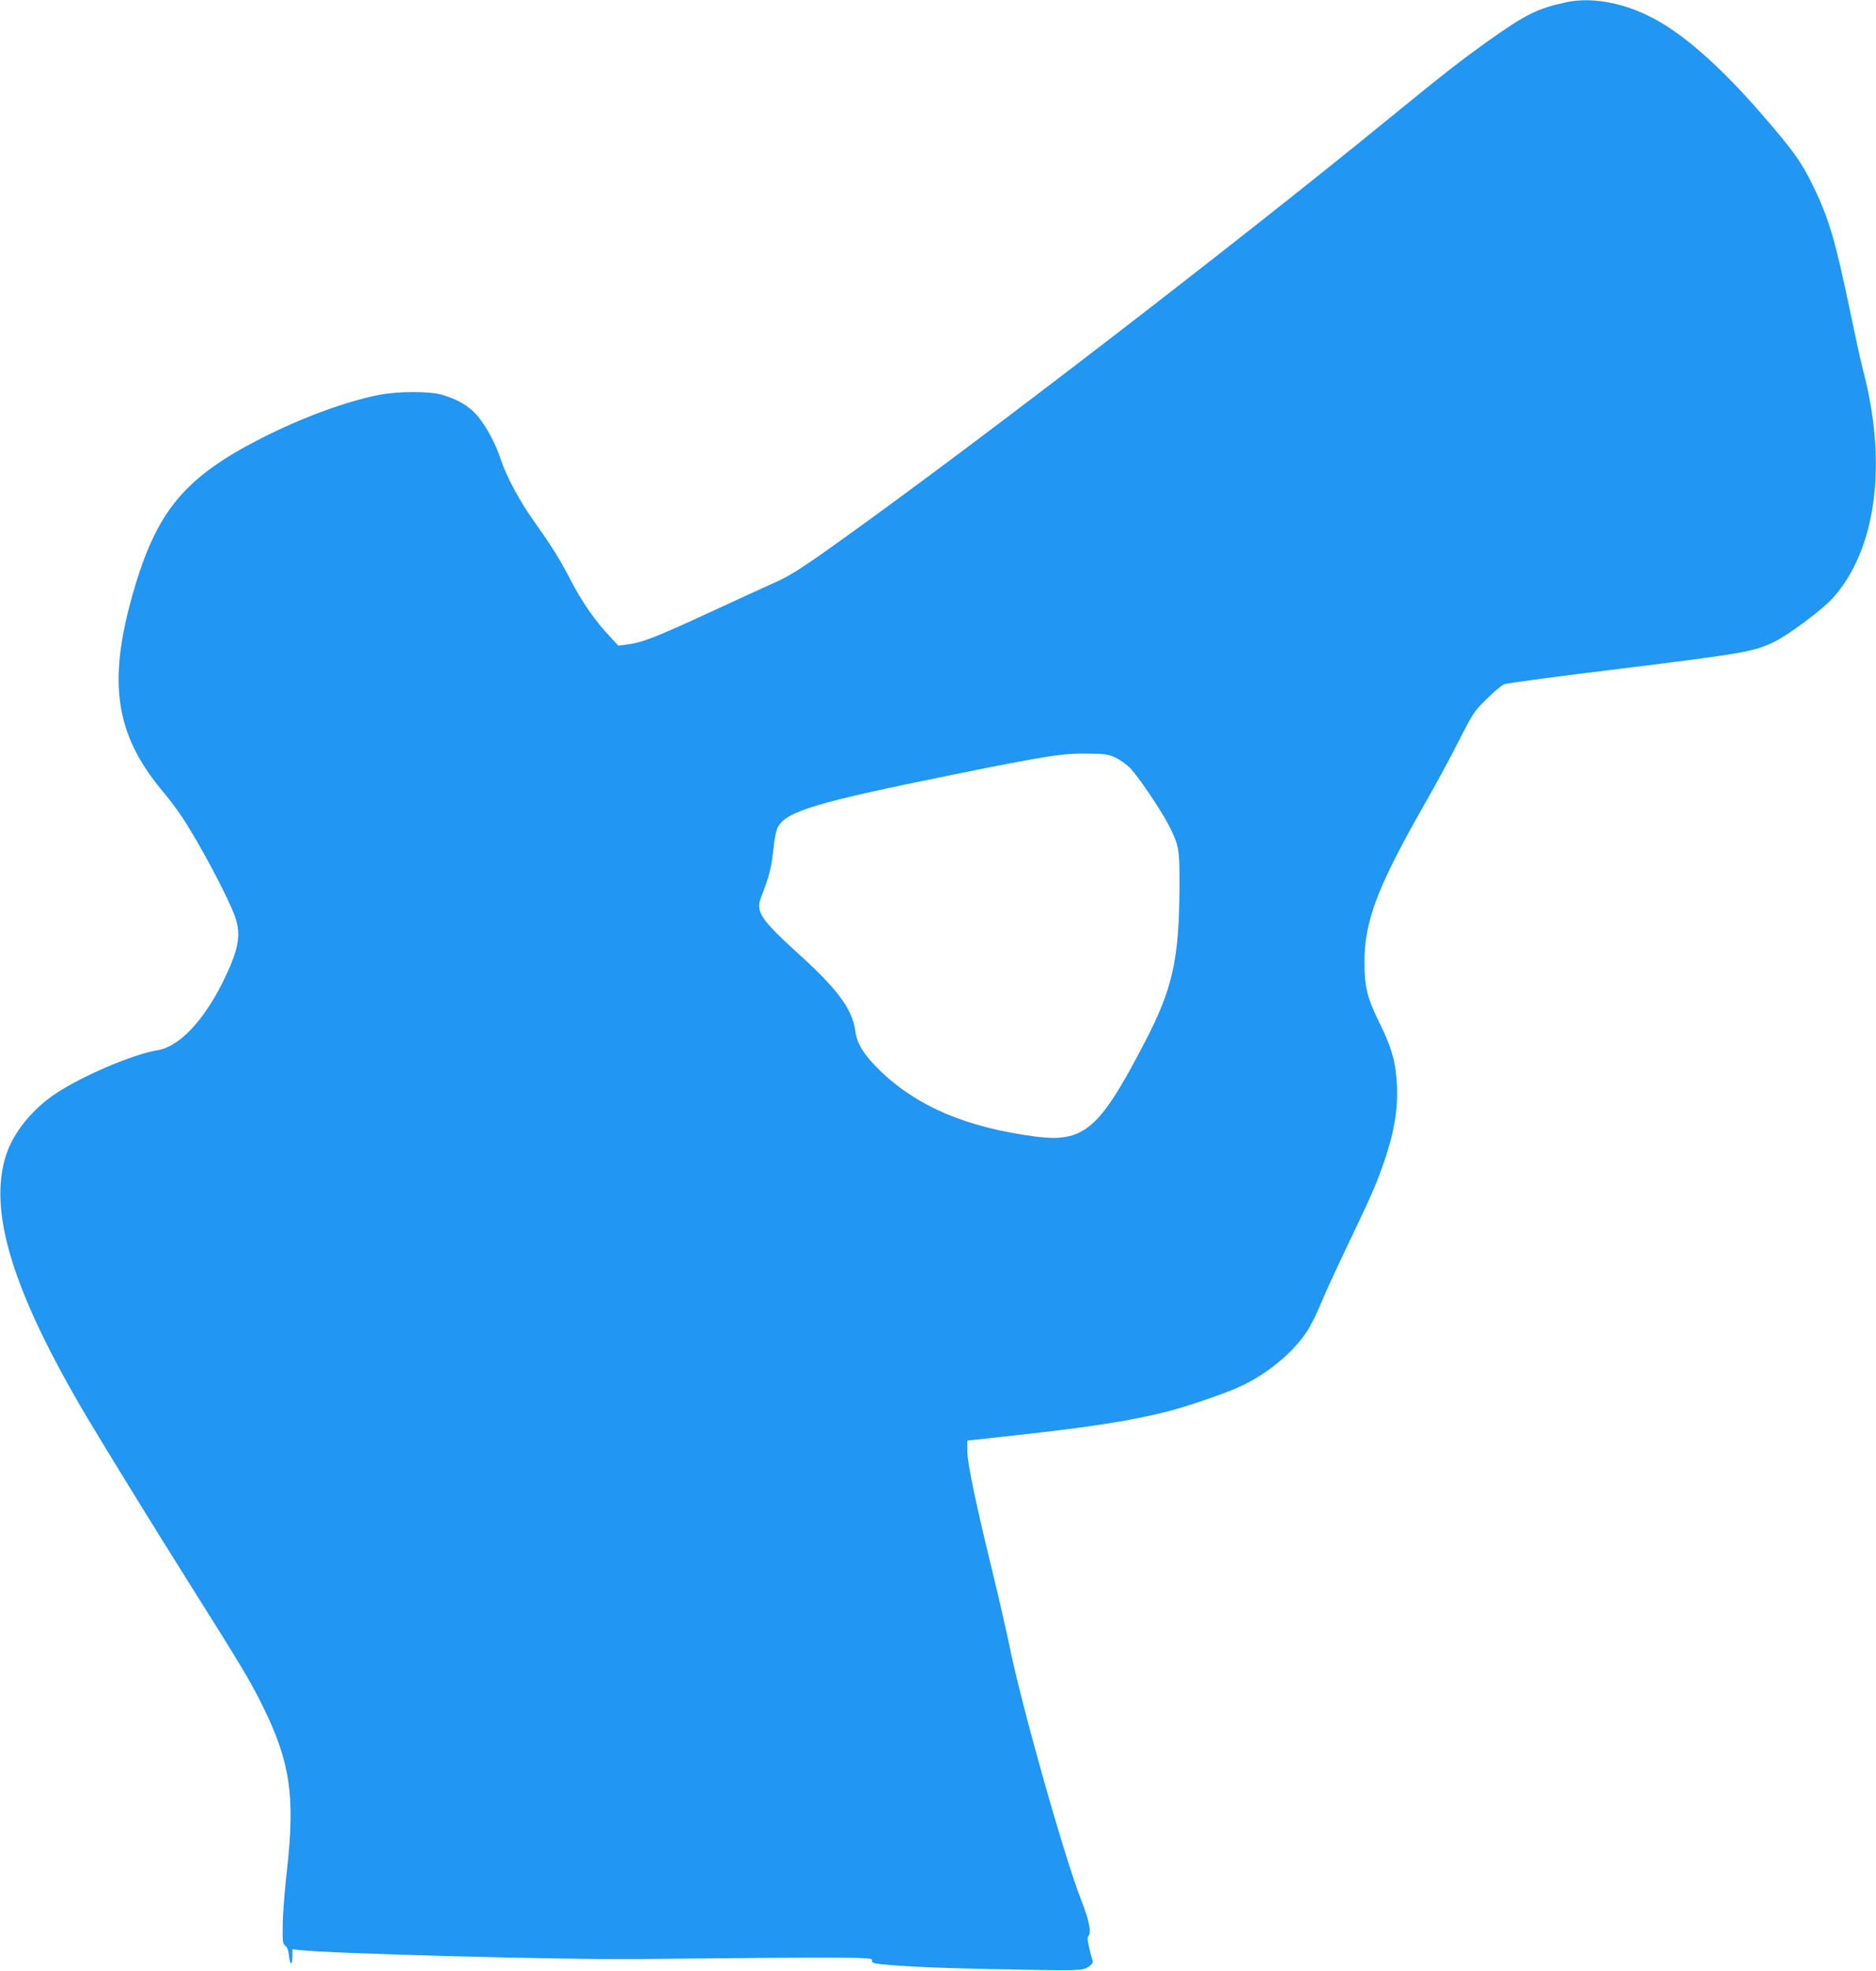 <?xml version="1.0" standalone="no"?>
<!DOCTYPE svg PUBLIC "-//W3C//DTD SVG 20010904//EN"
 "http://www.w3.org/TR/2001/REC-SVG-20010904/DTD/svg10.dtd">
<svg version="1.0" xmlns="http://www.w3.org/2000/svg"
 width="1219pt" height="1280pt" viewBox="0 0 1219 1280"
 preserveAspectRatio="xMidYMid meet">
<g transform="translate(0,1280) scale(0.1,-0.1)"
fill="#2196f3" stroke="none">
<path d="M10175 12785 c-185 -40 -263 -79 -505 -251 -183 -131 -285 -210 -645
-504 -990 -809 -2659 -2093 -3542 -2725 -277 -199 -353 -247 -464 -295 -41
-18 -224 -102 -408 -187 -353 -163 -441 -197 -534 -208 l-59 -8 -50 54 c-102
108 -183 225 -258 368 -77 148 -120 216 -247 396 -88 124 -176 288 -209 392
-35 106 -98 222 -157 289 -53 59 -123 100 -223 130 -79 24 -284 24 -409 0
-215 -42 -498 -146 -763 -280 -502 -255 -684 -473 -837 -1005 -167 -581 -117
-918 189 -1286 37 -44 89 -111 115 -150 109 -157 316 -544 360 -673 40 -117
20 -215 -83 -423 -126 -252 -284 -417 -422 -439 -157 -25 -493 -168 -664 -283
-150 -100 -271 -250 -319 -393 -121 -366 39 -888 522 -1704 141 -237 452 -741
690 -1119 308 -488 376 -602 452 -756 180 -364 213 -586 161 -1056 -15 -130
-28 -293 -29 -363 -2 -115 0 -129 17 -141 13 -10 20 -31 24 -65 6 -63 22 -66
22 -4 l0 46 53 -6 c192 -22 1672 -62 2157 -58 1463 14 1563 13 1557 -7 -4 -16
3 -19 50 -25 128 -15 372 -26 718 -33 590 -12 594 -11 635 13 20 12 33 27 31
35 -27 93 -39 155 -31 163 24 24 9 100 -44 236 -111 282 -392 1276 -471 1672
-20 95 -71 319 -115 498 -103 423 -154 669 -155 750 l0 65 330 36 c485 54 730
92 975 154 124 32 374 117 466 160 174 80 341 216 434 355 24 35 67 121 95
190 29 69 105 235 170 370 144 300 182 386 228 515 74 207 102 365 94 528 -7
149 -34 244 -112 402 -80 162 -98 233 -99 390 -2 269 83 493 386 1025 80 140
185 334 233 430 84 165 93 180 174 260 47 47 100 91 116 97 17 7 365 53 775
103 777 96 845 108 975 170 95 45 318 212 386 288 282 317 355 873 194 1482
-14 52 -47 205 -75 339 -103 498 -145 642 -250 856 -78 158 -120 217 -324 454
-250 289 -476 495 -671 609 -204 119 -430 166 -610 127z m-2930 -4903 c28 -13
70 -42 94 -65 50 -48 207 -280 256 -377 68 -136 70 -150 69 -415 -3 -460 -46
-651 -229 -1000 -293 -563 -392 -647 -712 -605 -444 59 -764 195 -1003 426
-105 102 -151 174 -162 257 -18 140 -111 267 -352 487 -261 236 -297 288 -262
379 55 143 68 194 80 306 7 72 19 133 30 153 54 103 247 161 1136 341 623 126
718 140 885 137 100 -1 128 -5 170 -24z"/>
</g>
</svg>
